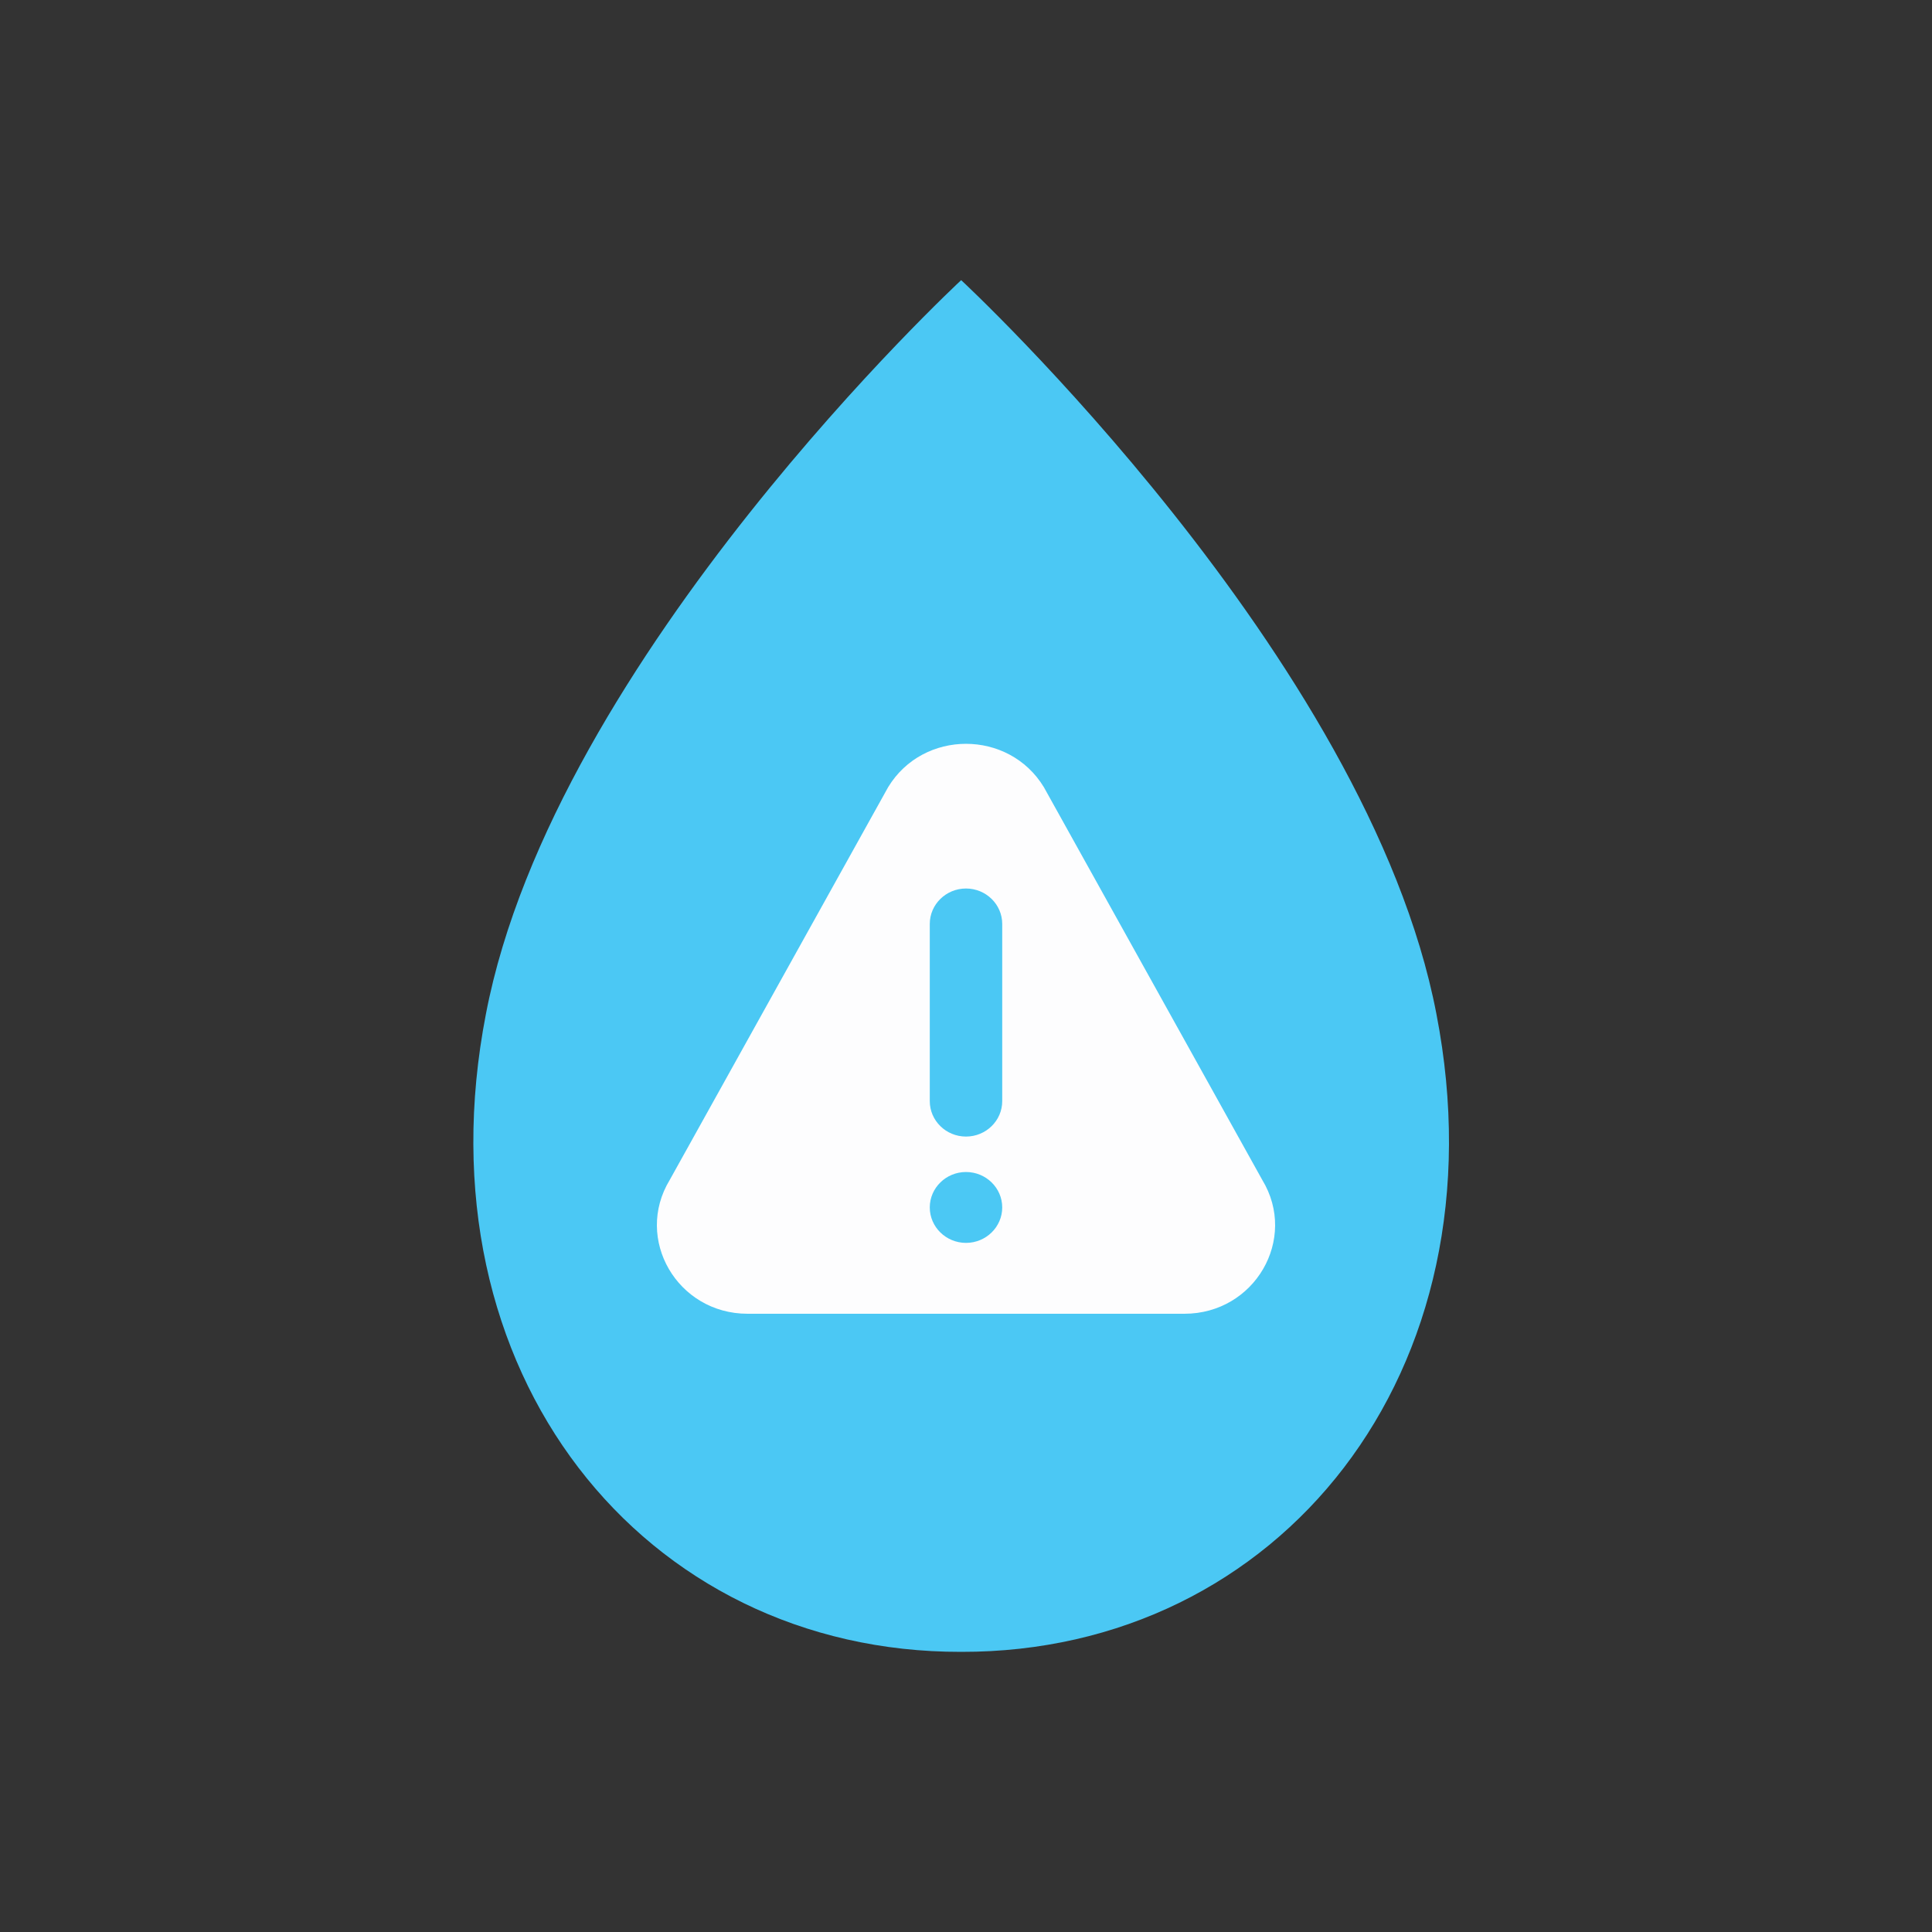 <svg xmlns="http://www.w3.org/2000/svg" fill="none" viewBox="0 0 200 200" height="200" width="200">
<rect x="0" y="0" width="200" height="200" fill="#333333" stroke="none"/>
<g id="Image">
<path fill="#4BC8F4" d="M148.697 104.962C155.901 142.091 132.356 171.069 99.5 171C66.644 171.069 43.099 142.091 50.303 104.962C57.369 68.075 99.5 29 99.5 29C99.5 29 141.631 68.075 148.697 104.962Z" id="Vector"></path>
<path fill="#FDFDFE" d="M130.67 122.146L108.062 81.49C104.43 75.507 95.575 75.499 91.938 81.49L69.331 122.146C65.618 128.259 70.113 136 77.391 136H122.608C129.88 136 134.384 128.265 130.67 122.146ZM100 128.663C97.933 128.663 96.25 127.017 96.25 124.994C96.25 122.972 97.933 121.326 100 121.326C102.067 121.326 103.75 122.972 103.75 124.994C103.75 127.017 102.067 128.663 100 128.663ZM103.75 113.989C103.75 116.011 102.067 117.657 100 117.657C97.933 117.657 96.25 116.011 96.25 113.989V95.646C96.25 93.624 97.933 91.978 100 91.978C102.067 91.978 103.75 93.624 103.75 95.646V113.989Z" id="Vector_2"></path>
</g>
</svg>
